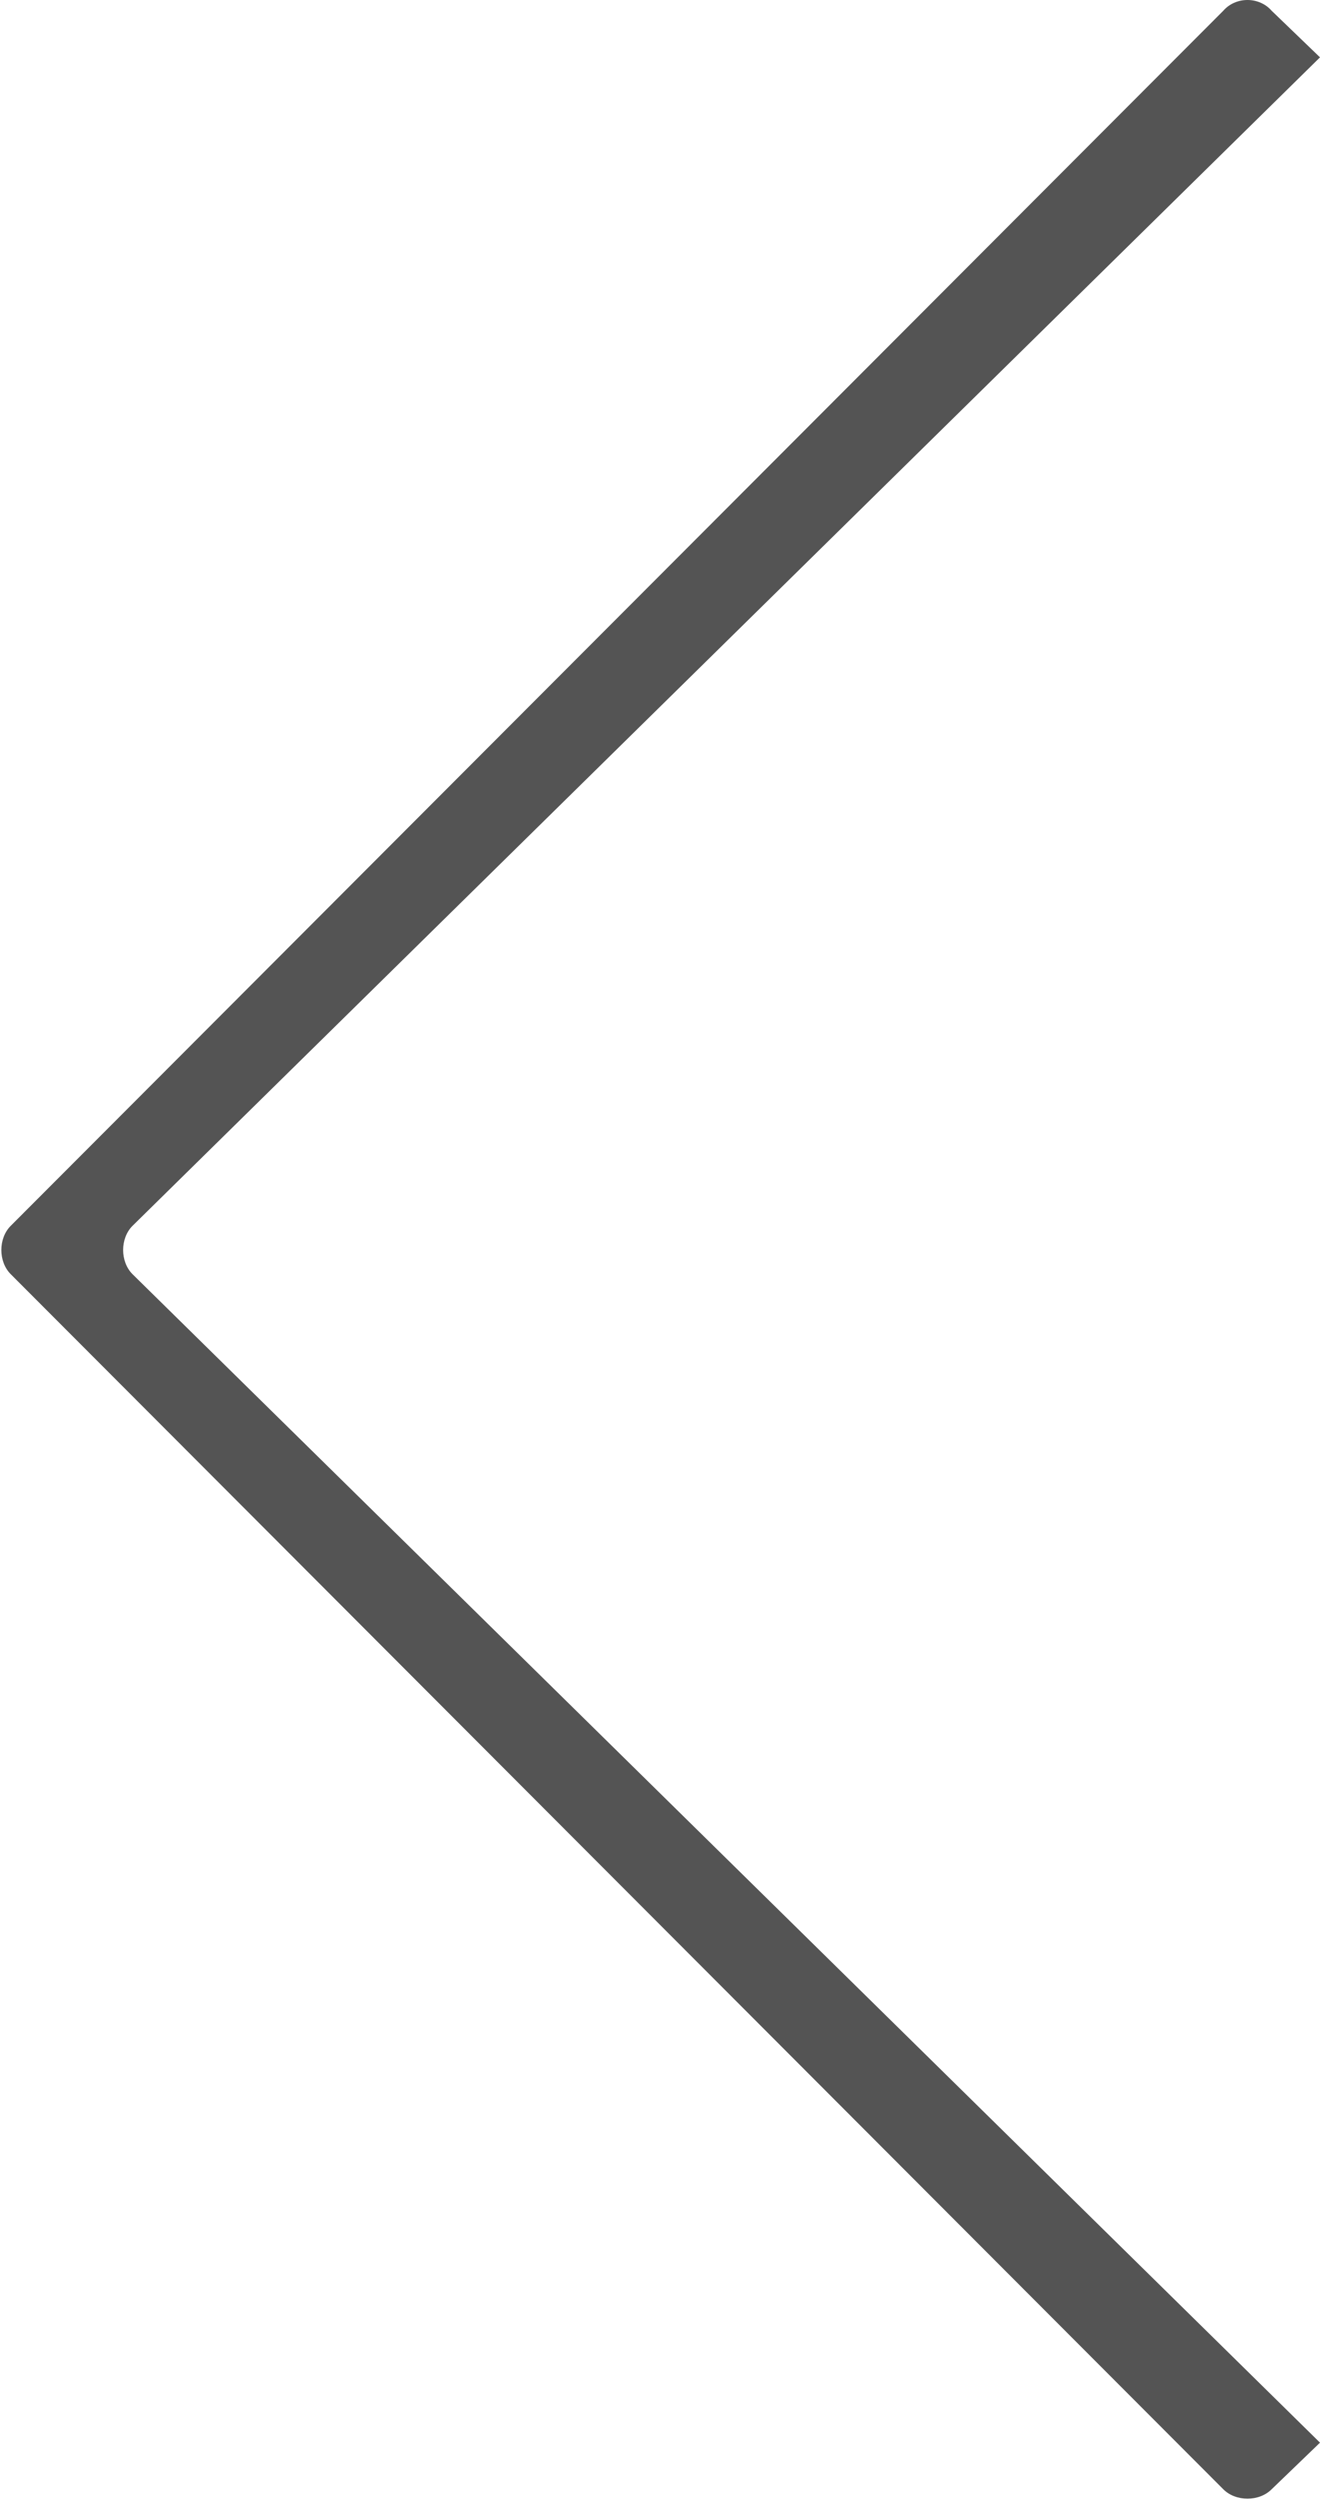 <?xml version="1.0" encoding="UTF-8"?>
<svg id="Isolation_Mode" data-name="Isolation Mode" xmlns="http://www.w3.org/2000/svg" version="1.1" viewBox="0 0 73.7 139.5">
  <defs>
    <style>
      .cls-1 {
        fill: #545454;
        fill-rule: evenodd;
        stroke-width: 0px;
      }
    </style>
  </defs>
  <path class="cls-1" d="M71,.6l2.7,2.6L7.4,68.4c-.7.7-.7,2,0,2.7l66.3,65.2-2.7,2.6c-.7.7-2,.7-2.7,0L.6,71.1c-.7-.7-.7-2,0-2.7L68.3.6c.7-.8,2-.8,2.7,0h0Z"/>
</svg>
